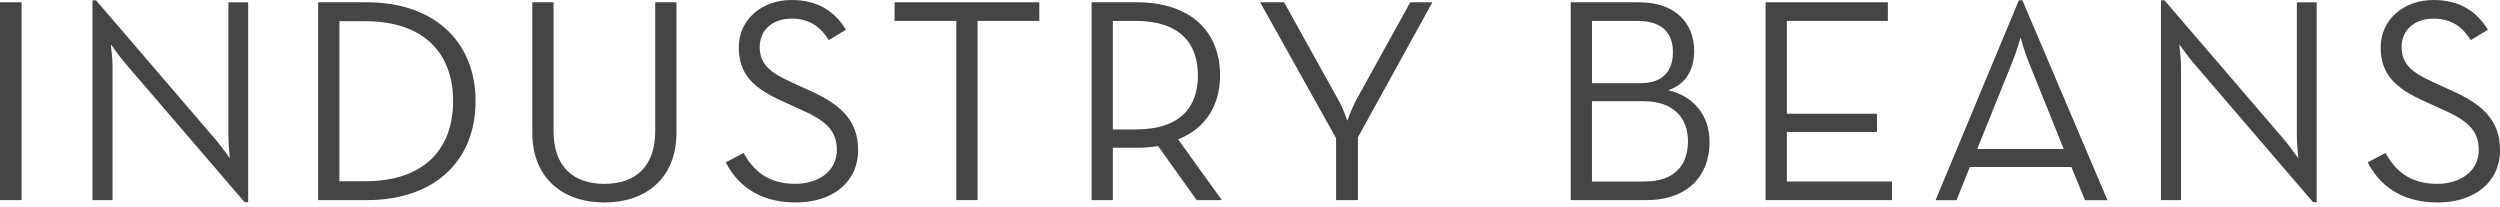 <svg width="181" height="15" viewBox="0 0 181 15" fill="none" xmlns="http://www.w3.org/2000/svg">
<g clip-path="url(#clip0_92_268)">
<path d="M0 0.166H1.561V14.489H0V0.166Z" fill="#454545"/>
<path d="M9.025 4.532C8.62 4.046 8.02 3.205 8.02 3.205C8.02 3.205 8.149 4.216 8.149 4.828V14.492H6.695V0.023H6.953L15.637 10.135C16.042 10.62 16.642 11.462 16.642 11.462C16.642 11.462 16.535 10.45 16.535 9.838V0.169H17.967V14.641H17.71L9.025 4.532Z" fill="#454545"/>
<path d="M23.031 0.166H26.56C31.415 0.166 34.431 2.989 34.431 7.328C34.431 11.666 31.436 14.489 26.56 14.489H23.031V0.166ZM26.453 13.12C30.752 13.12 32.805 10.739 32.805 7.328C32.805 3.917 30.752 1.536 26.453 1.536H24.573V13.122H26.453V13.12Z" fill="#454545"/>
<path d="M38.539 9.603V0.166H40.078V9.498C40.078 12.046 41.49 13.311 43.757 13.311C46.024 13.311 47.437 12.046 47.437 9.498V0.166H48.976V9.603C48.976 12.952 46.709 14.659 43.757 14.659C40.806 14.659 38.539 12.952 38.539 9.603Z" fill="#454545"/>
<path d="M52.547 11.751L53.831 11.077C54.515 12.277 55.52 13.309 57.574 13.309C59.263 13.309 60.588 12.382 60.588 10.867C60.588 9.351 59.668 8.677 57.85 7.876L56.695 7.35C54.619 6.423 53.486 5.433 53.486 3.433C53.486 1.432 55.134 0 57.313 0C59.26 0 60.478 0.884 61.248 2.149L60.007 2.907C59.452 2.022 58.682 1.348 57.313 1.348C55.944 1.348 55.003 2.171 55.003 3.392C55.003 4.614 55.687 5.226 57.313 5.962L58.469 6.488C60.886 7.542 62.127 8.72 62.127 10.869C62.127 13.229 60.224 14.66 57.615 14.66C54.836 14.66 53.316 13.269 52.547 11.754V11.751Z" fill="#454545"/>
<path d="M69.237 1.514H64.766V0.166H75.246V1.514H70.775V14.489H69.237V1.514Z" fill="#454545"/>
<path d="M88.46 14.489H86.642L83.842 10.572C83.349 10.655 82.815 10.698 82.303 10.698H80.57V14.489H79.031V0.166H82.303C86.281 0.166 88.334 2.356 88.334 5.454C88.334 7.603 87.308 9.288 85.298 10.089L88.463 14.492L88.46 14.489ZM82.215 9.372C85.509 9.372 86.727 7.708 86.727 5.454C86.727 3.199 85.487 1.514 82.215 1.514H80.57V9.372H82.215Z" fill="#454545"/>
<path d="M96.732 10.005L91.234 0.166H92.967L96.924 7.285C97.244 7.832 97.545 8.738 97.545 8.738C97.545 8.738 97.865 7.854 98.166 7.285L102.101 0.166H103.705L98.314 9.941V14.489H96.732V10.003V10.005Z" fill="#454545"/>
<path d="M113.719 0.166H118.658C121.374 0.166 122.658 1.746 122.658 3.685C122.658 5.095 122.017 6.128 120.777 6.53C122.658 6.972 123.772 8.382 123.772 10.278C123.772 12.659 122.274 14.489 119.172 14.489H113.719V0.166ZM118.767 6.023C120.457 6.023 121.119 5.074 121.119 3.768C121.119 2.463 120.413 1.514 118.554 1.514H115.26V6.023H118.767ZM119.066 13.141C121.289 13.141 122.209 11.898 122.209 10.234C122.209 8.571 121.204 7.328 118.978 7.328H115.257V13.141H119.063H119.066Z" fill="#454545"/>
<path d="M127.828 0.166H136.682V1.514H129.367V8.234H135.891V9.56H129.367V13.141H136.981V14.489H127.828V0.166Z" fill="#454545"/>
<path d="M146.164 0.023H146.422L152.582 14.495H150.955L149.973 12.093H142.616L141.652 14.495H140.133L146.164 0.023ZM149.414 10.787L146.849 4.427C146.569 3.753 146.293 2.72 146.293 2.72C146.293 2.72 145.994 3.753 145.715 4.427L143.15 10.787H149.417H149.414Z" fill="#454545"/>
<path d="M158.783 4.532C158.378 4.046 157.778 3.205 157.778 3.205C157.778 3.205 157.907 4.216 157.907 4.828V14.492H156.453V0.023H156.71L165.395 10.135C165.8 10.62 166.4 11.462 166.4 11.462C166.4 11.462 166.293 10.45 166.293 9.838V0.169H167.725V14.641H167.467L158.783 4.529V4.532Z" fill="#454545"/>
<path d="M171.422 11.751L172.706 11.077C173.39 12.277 174.395 13.309 176.449 13.309C178.138 13.309 179.463 12.382 179.463 10.867C179.463 9.351 178.543 8.677 176.725 7.876L175.57 7.35C173.494 6.423 172.361 5.433 172.361 3.433C172.361 1.432 174.006 0 176.188 0C178.135 0 179.353 0.884 180.123 2.149L178.882 2.907C178.327 2.022 177.557 1.348 176.188 1.348C174.82 1.348 173.878 2.171 173.878 3.392C173.878 4.614 174.562 5.226 176.188 5.962L177.344 6.488C179.761 7.542 181.002 8.72 181.002 10.869C181.002 13.229 179.099 14.66 176.49 14.66C173.708 14.66 172.191 13.269 171.422 11.754V11.751Z" fill="#454545"/>
</g>
<defs>
<clipPath id="clip0_92_268">
<rect width="181" height="14.66" fill="white"/>
</clipPath>
</defs>
</svg>
